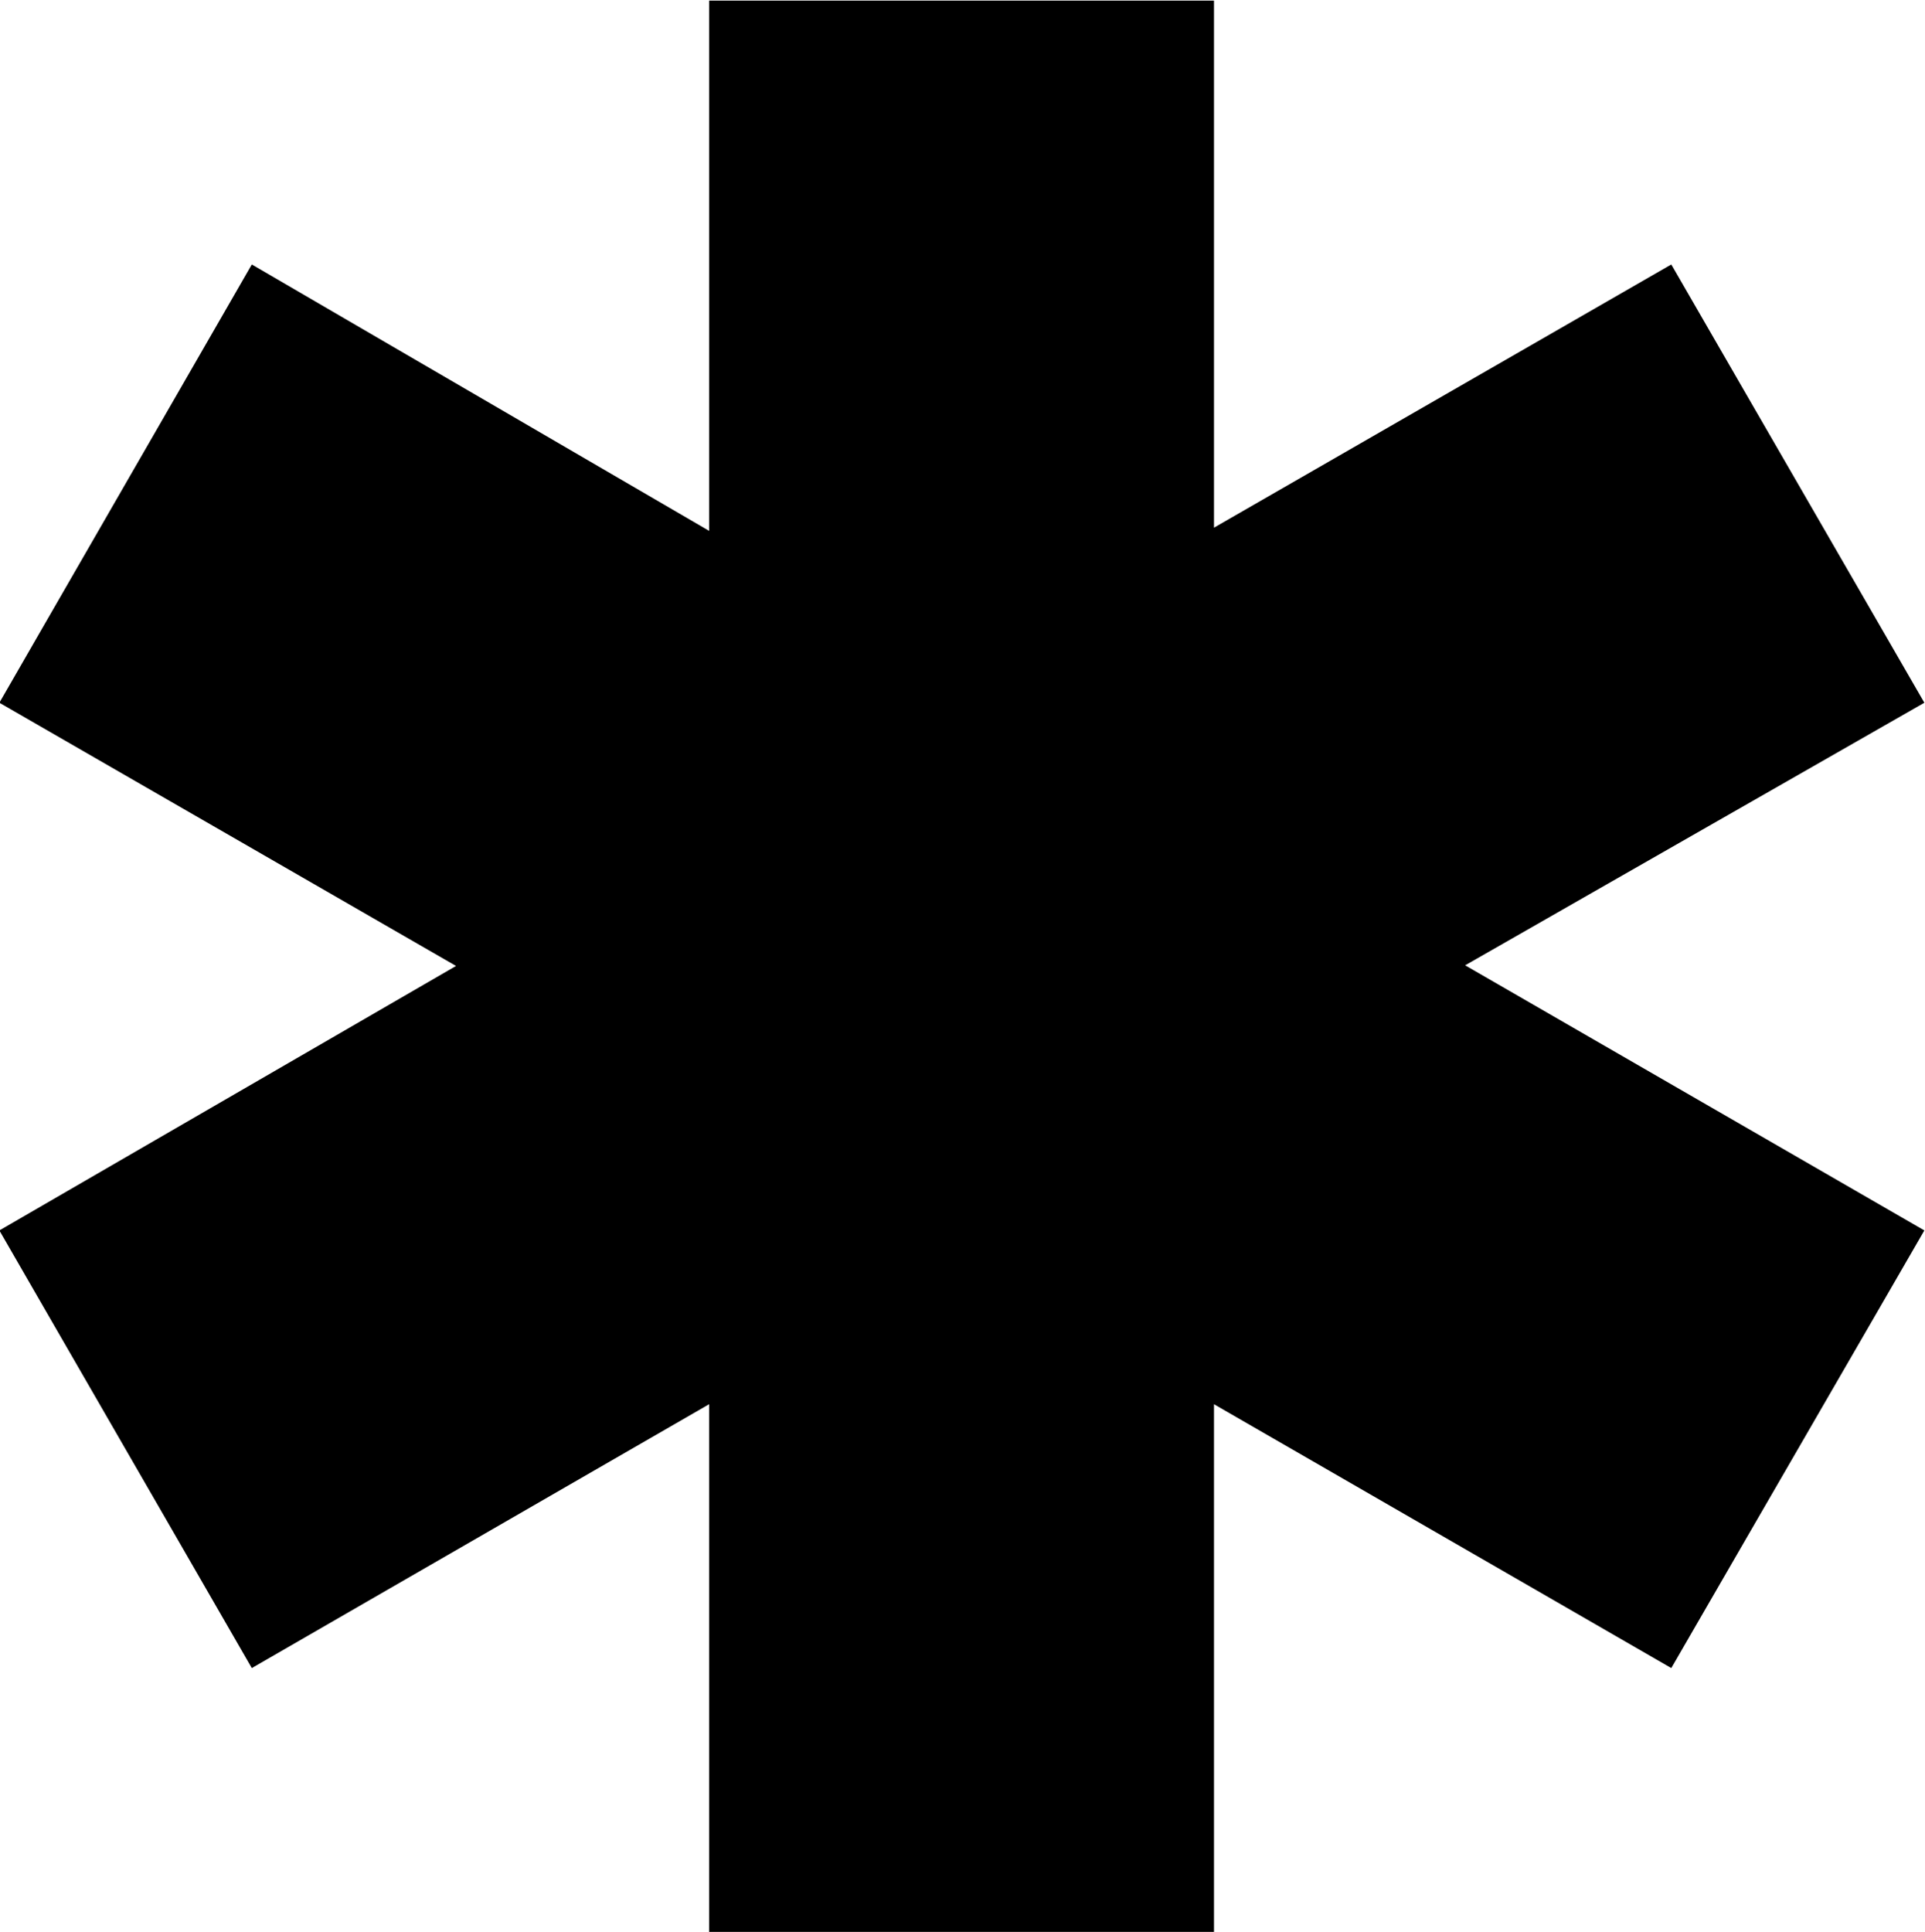 <svg xmlns="http://www.w3.org/2000/svg" fill-rule="evenodd" height="492.198" preserveAspectRatio="none" stroke-linecap="round" viewBox="0 0 3035 3046" width="490.455"><style>.brush0{fill:#fff}.pen0{stroke:#000;stroke-width:1;stroke-linejoin:round}</style><path style="stroke:none;fill:#000" d="m1118 2214-721 416-398-690 720-417-720-415 398-691 721 420V1h796v831l721-415 399 691-724 414 724 418-399 690-721-416v832h-796v-832z"/></svg>
